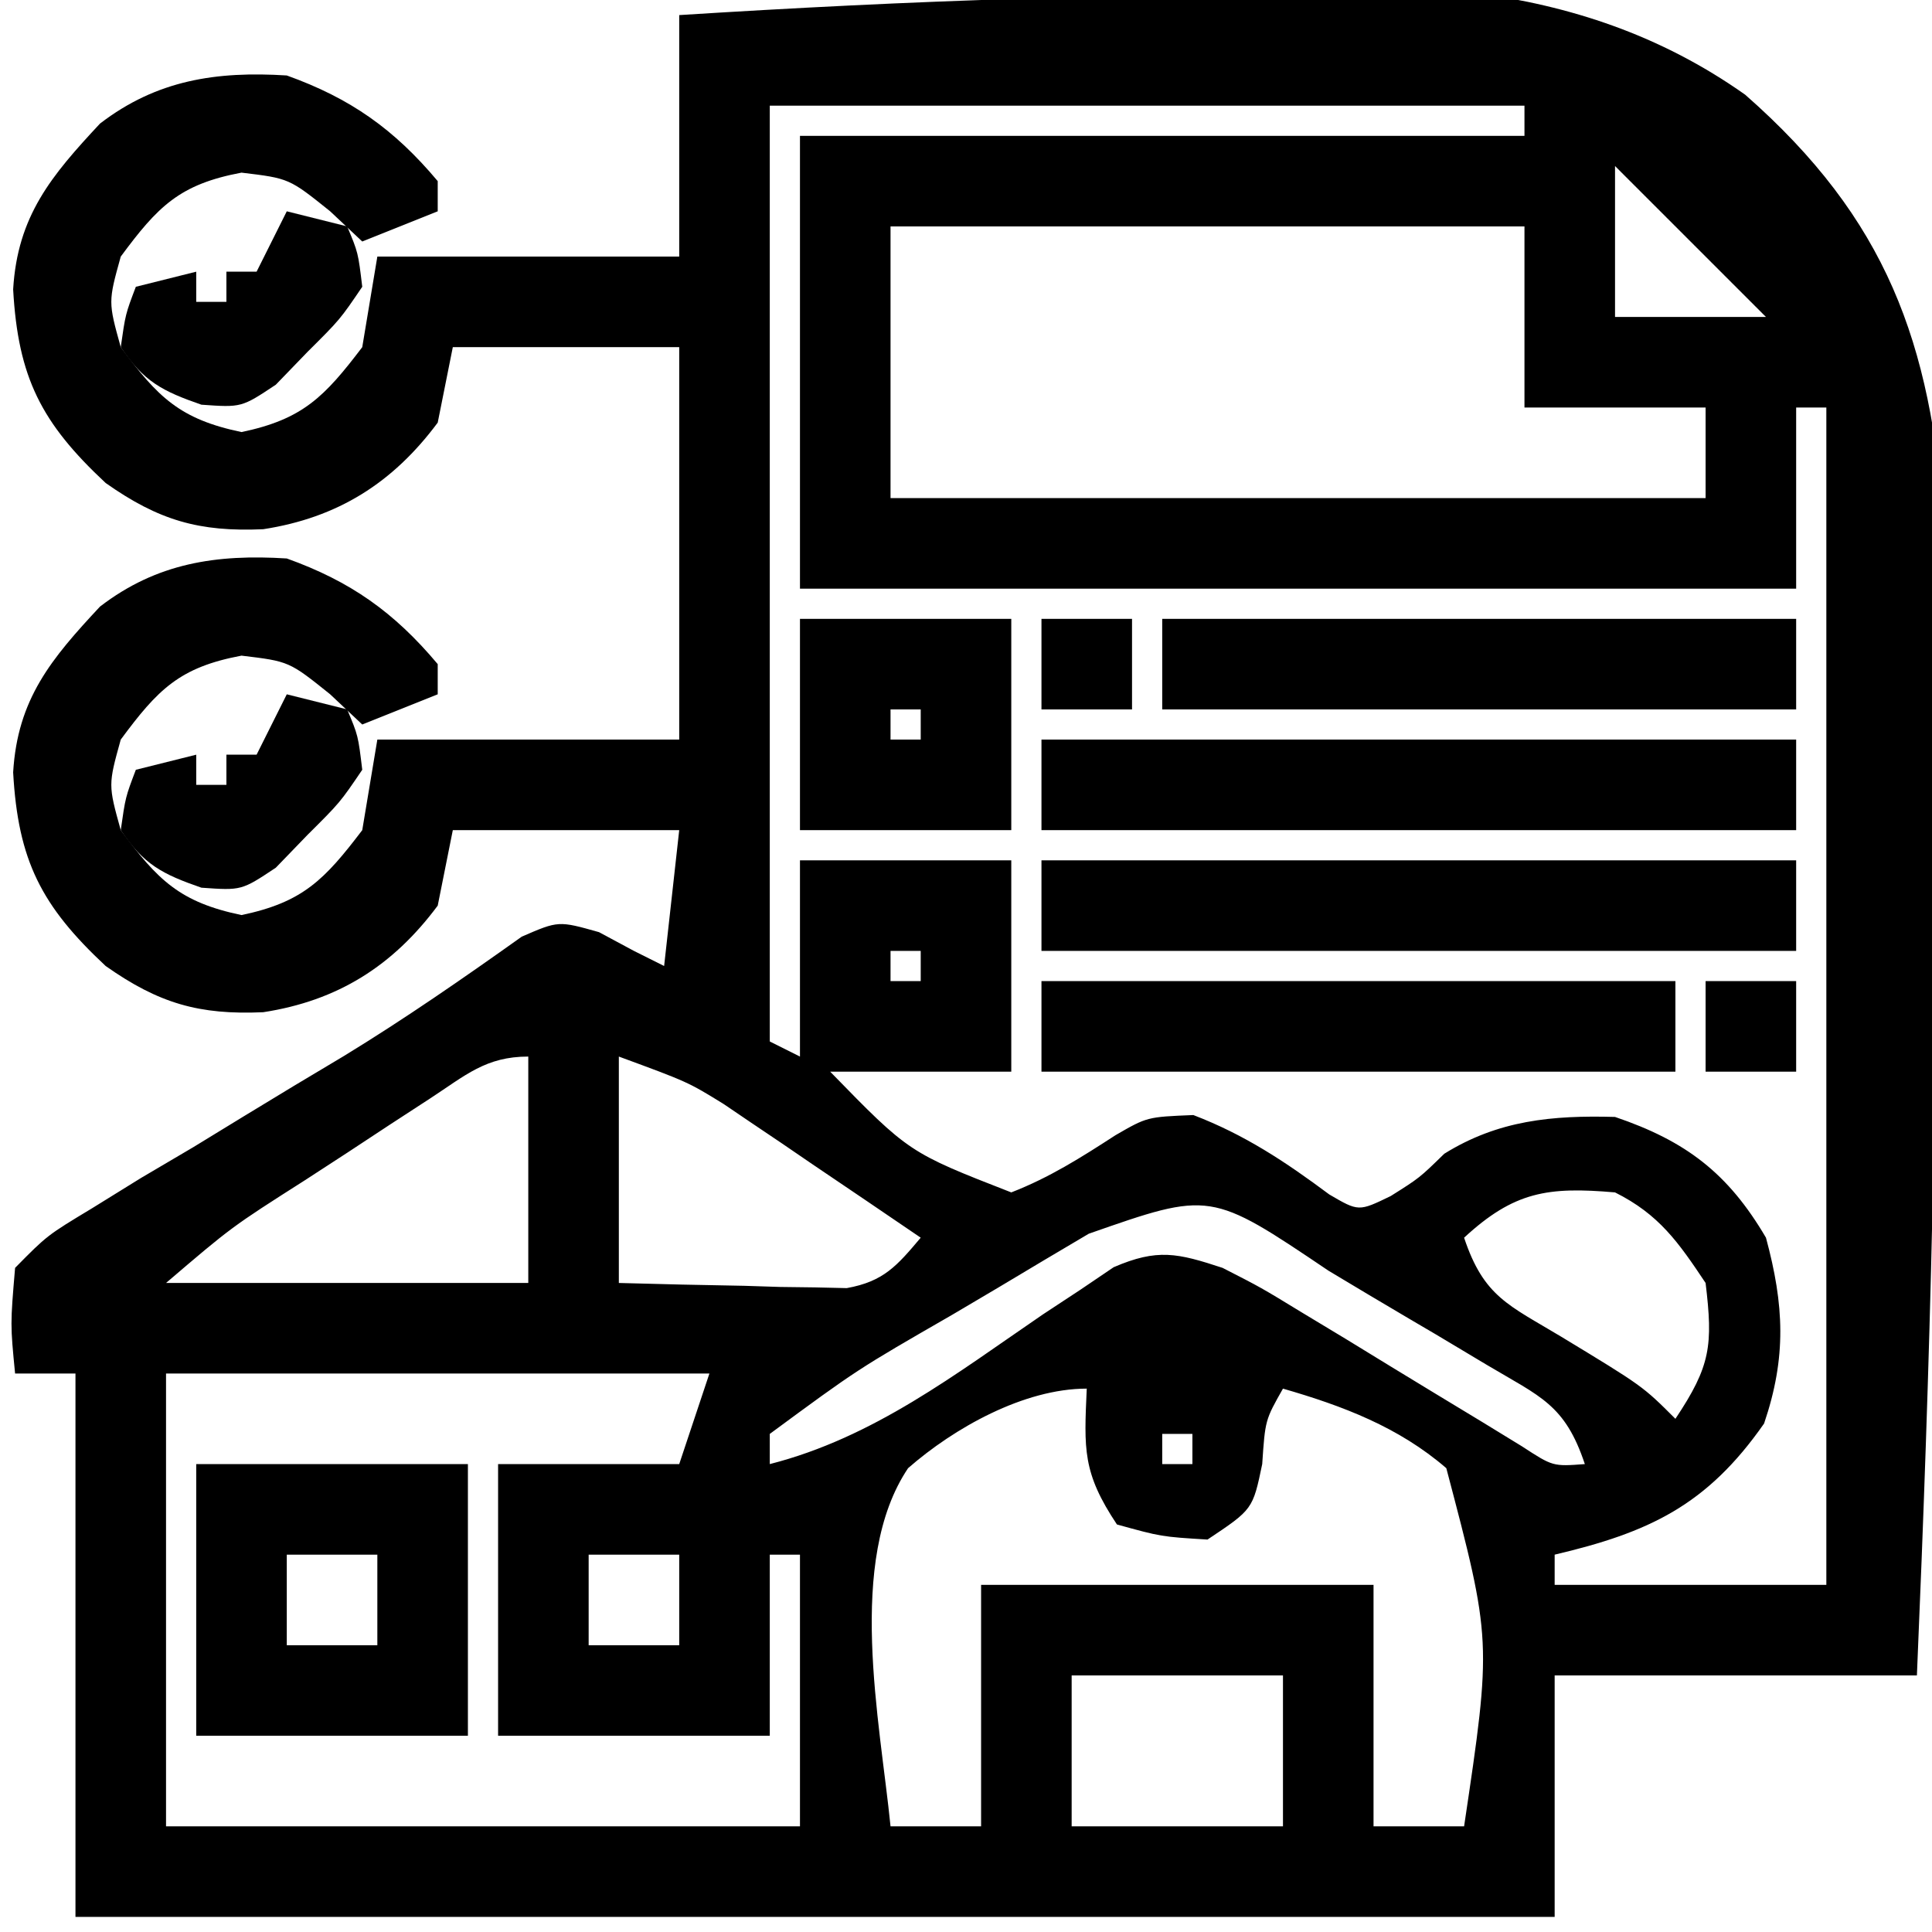 <svg xmlns="http://www.w3.org/2000/svg" width="128" height="128"><path d="M0 0 C7.589 -0.48 15.172 -0.863 22.772 -1.088 C26.305 -1.196 29.827 -1.342 33.354 -1.584 C46.528 -2.461 59.363 -2.686 70.622 5.274 C80.005 13.513 82.936 21.68 83.807 33.839 C84.285 43.802 83.9 53.744 83.442 63.699 C83.225 68.927 83.131 74.157 83.025 79.389 C82.802 89.599 82.434 99.796 82 110 C74.08 110 66.16 110 58 110 C58 115.28 58 120.56 58 126 C25.66 126 -6.68 126 -40 126 C-40 114.12 -40 102.24 -40 90 C-41.32 90 -42.64 90 -44 90 C-44.318 86.746 -44.318 86.746 -44 83 C-41.88 80.848 -41.88 80.848 -38.918 79.062 C-37.84 78.395 -36.761 77.727 -35.65 77.039 C-34.497 76.359 -33.342 75.679 -32.188 75 C-31.087 74.327 -29.987 73.654 -28.854 72.961 C-26.655 71.617 -24.448 70.288 -22.232 68.973 C-18.181 66.5 -14.297 63.806 -10.431 61.055 C-8 60 -8 60 -5.313 60.758 C-4.55 61.168 -3.786 61.578 -3 62 C-2.01 62.495 -2.01 62.495 -1 63 C-0.67 60.03 -0.34 57.06 0 54 C-4.95 54 -9.9 54 -15 54 C-15.33 55.65 -15.66 57.3 -16 59 C-18.978 63.006 -22.639 65.304 -27.562 66.062 C-31.8 66.25 -34.475 65.484 -38 63 C-42.261 59.023 -43.805 56.015 -44.129 50.172 C-43.84 45.306 -41.602 42.645 -38.375 39.188 C-34.617 36.299 -30.665 35.707 -26 36 C-21.776 37.514 -18.884 39.561 -16 43 C-16 43.66 -16 44.32 -16 45 C-17.65 45.66 -19.3 46.32 -21 47 C-21.701 46.34 -22.402 45.68 -23.125 45 C-25.844 42.817 -25.844 42.817 -29 42.438 C-33.104 43.207 -34.54 44.671 -37 48 C-37.833 51 -37.833 51 -37 54 C-34.544 57.323 -33.074 58.776 -29 59.625 C-24.931 58.777 -23.497 57.282 -21 54 C-20.67 52.02 -20.34 50.04 -20 48 C-13.4 48 -6.8 48 0 48 C0 39.42 0 30.84 0 22 C-4.95 22 -9.9 22 -15 22 C-15.33 23.65 -15.66 25.3 -16 27 C-18.978 31.006 -22.639 33.304 -27.562 34.062 C-31.8 34.25 -34.475 33.484 -38 31 C-42.261 27.023 -43.805 24.015 -44.129 18.172 C-43.84 13.306 -41.602 10.645 -38.375 7.188 C-34.617 4.299 -30.665 3.707 -26 4 C-21.776 5.514 -18.884 7.561 -16 11 C-16 11.66 -16 12.32 -16 13 C-17.65 13.66 -19.3 14.32 -21 15 C-21.701 14.34 -22.402 13.68 -23.125 13 C-25.844 10.817 -25.844 10.817 -29 10.438 C-33.104 11.207 -34.54 12.671 -37 16 C-37.833 19 -37.833 19 -37 22 C-34.544 25.323 -33.074 26.776 -29 27.625 C-24.931 26.777 -23.497 25.282 -21 22 C-20.67 20.02 -20.34 18.04 -20 16 C-13.4 16 -6.8 16 0 16 C0 10.72 0 5.44 0 0 Z M6 6 C6 26.46 6 46.92 6 68 C6.66 68.33 7.32 68.66 8 69 C8 64.71 8 60.42 8 56 C12.62 56 17.24 56 22 56 C22 60.62 22 65.24 22 70 C18.04 70 14.08 70 10 70 C15.221 75.358 15.221 75.358 22 78 C24.546 77.009 26.621 75.69 28.91 74.207 C31 73 31 73 34.062 72.875 C37.464 74.178 40.157 75.967 43.07 78.137 C45.013 79.272 45.013 79.272 47.137 78.242 C49.045 77.041 49.045 77.041 50.688 75.438 C54.258 73.218 57.835 72.884 62 73 C66.694 74.594 69.487 76.719 72 81 C73.206 85.468 73.37 88.91 71.875 93.312 C68.083 98.747 64.232 100.534 58 102 C58 102.66 58 103.32 58 104 C63.94 104 69.88 104 76 104 C76 78.26 76 52.52 76 26 C75.34 26 74.68 26 74 26 C74 29.96 74 33.92 74 38 C52.22 38 30.44 38 8 38 C8 28.1 8 18.2 8 8 C23.84 8 39.68 8 56 8 C56 7.34 56 6.68 56 6 C39.5 6 23 6 6 6 Z M62 10 C62 13.3 62 16.6 62 20 C65.3 20 68.6 20 72 20 C71.278 19.278 70.556 18.556 69.812 17.812 C67.208 15.208 64.604 12.604 62 10 Z M14 14 C14 19.94 14 25.88 14 32 C31.82 32 49.64 32 68 32 C68 30.02 68 28.04 68 26 C64.04 26 60.08 26 56 26 C56 22.04 56 18.08 56 14 C42.14 14 28.28 14 14 14 Z M14 62 C14 62.66 14 63.32 14 64 C14.66 64 15.32 64 16 64 C16 63.34 16 62.68 16 62 C15.34 62 14.68 62 14 62 Z M-16.5 71.773 C-17.387 72.351 -18.274 72.928 -19.188 73.523 C-20.116 74.134 -21.044 74.745 -22 75.375 C-22.928 75.978 -23.856 76.582 -24.812 77.203 C-29.656 80.288 -29.656 80.288 -34 84 C-26.08 84 -18.16 84 -10 84 C-10 79.05 -10 74.1 -10 69 C-12.812 69 -14.152 70.24 -16.5 71.773 Z M-4 69 C-4 73.95 -4 78.9 -4 84 C-1.229 84.081 1.54 84.14 4.312 84.188 C5.491 84.225 5.491 84.225 6.693 84.264 C7.451 84.273 8.208 84.283 8.988 84.293 C9.685 84.309 10.381 84.324 11.099 84.341 C13.545 83.902 14.427 82.866 16 81 C13.608 79.369 11.212 77.745 8.812 76.125 C8.139 75.665 7.465 75.205 6.771 74.73 C6.111 74.286 5.45 73.841 4.77 73.383 C4.167 72.974 3.565 72.566 2.945 72.145 C0.576 70.684 0.576 70.684 -4 69 Z M27.133 80.738 C26.165 81.311 25.197 81.884 24.199 82.475 C23.185 83.081 22.17 83.688 21.125 84.312 C20.118 84.907 19.111 85.502 18.074 86.115 C11.807 89.723 11.807 89.723 6 94 C6 94.66 6 95.32 6 96 C12.883 94.243 18.313 90.032 24.1 86.08 C24.914 85.544 25.728 85.009 26.566 84.457 C27.298 83.962 28.03 83.467 28.783 82.956 C31.689 81.703 33.014 82.019 36 83 C38.555 84.307 38.555 84.307 41.23 85.941 C42.198 86.525 43.165 87.108 44.162 87.709 C45.16 88.321 46.159 88.932 47.188 89.562 C49.179 90.776 51.172 91.986 53.168 93.191 C54.047 93.73 54.927 94.268 55.833 94.823 C57.882 96.159 57.882 96.159 60 96 C58.68 92.041 57.055 91.54 53.504 89.426 C51.83 88.425 51.83 88.425 50.123 87.404 C49.539 87.061 48.955 86.718 48.353 86.365 C46.567 85.315 44.79 84.252 43.014 83.186 C35.197 77.914 35.197 77.914 27.133 80.738 Z M52 81 C53.307 84.92 54.944 85.459 58.438 87.562 C63.834 90.834 63.834 90.834 66 93 C68.342 89.487 68.496 88.135 68 84 C66.2 81.3 64.916 79.458 62 78 C57.548 77.613 55.314 77.941 52 81 Z M-34 90 C-34 99.9 -34 109.8 -34 120 C-20.14 120 -6.28 120 8 120 C8 114.06 8 108.12 8 102 C7.34 102 6.68 102 6 102 C6 105.96 6 109.92 6 114 C0.06 114 -5.88 114 -12 114 C-12 108.06 -12 102.12 -12 96 C-8.04 96 -4.08 96 0 96 C0.66 94.02 1.32 92.04 2 90 C-9.88 90 -21.76 90 -34 90 Z M15.162 96.271 C11.047 102.396 13.304 113.027 14 120 C15.98 120 17.96 120 20 120 C20 114.72 20 109.44 20 104 C28.58 104 37.16 104 46 104 C46 109.28 46 114.56 46 120 C47.98 120 49.96 120 52 120 C53.834 107.702 53.834 107.702 50.822 96.271 C47.665 93.544 43.962 92.144 40 91 C38.821 93.081 38.821 93.081 38.625 96 C38 99 38 99 35 101 C31.938 100.812 31.938 100.812 29 100 C26.71 96.565 26.822 95.015 27 91 C22.834 91 18.204 93.609 15.162 96.271 Z M32 94 C32 94.66 32 95.32 32 96 C32.66 96 33.32 96 34 96 C34 95.34 34 94.68 34 94 C33.34 94 32.68 94 32 94 Z M-6 102 C-6 103.98 -6 105.96 -6 108 C-4.02 108 -2.04 108 0 108 C0 106.02 0 104.04 0 102 C-1.98 102 -3.96 102 -6 102 Z M26 110 C26 113.3 26 116.6 26 120 C30.62 120 35.24 120 40 120 C40 116.7 40 113.4 40 110 C35.38 110 30.76 110 26 110 Z " fill="#000000" transform="translate(45,1)"></path><path d="M0 0 C16.5 0 33 0 50 0 C50 1.98 50 3.96 50 6 C33.5 6 17 6 0 6 C0 4.02 0 2.04 0 0 Z " fill="#000000" transform="translate(69,57)"></path><path d="M0 0 C16.5 0 33 0 50 0 C50 1.98 50 3.96 50 6 C33.5 6 17 6 0 6 C0 4.02 0 2.04 0 0 Z " fill="#000000" transform="translate(69,49)"></path><path d="M0 0 C5.94 0 11.88 0 18 0 C18 5.94 18 11.88 18 18 C12.06 18 6.12 18 0 18 C0 12.06 0 6.12 0 0 Z M6 6 C6 7.98 6 9.96 6 12 C7.98 12 9.96 12 12 12 C12 10.02 12 8.04 12 6 C10.02 6 8.04 6 6 6 Z " fill="#000000" transform="translate(13,97)"></path><path d="M0 0 C13.86 0 27.72 0 42 0 C42 1.98 42 3.96 42 6 C28.14 6 14.28 6 0 6 C0 4.02 0 2.04 0 0 Z " fill="#000000" transform="translate(69,65)"></path><path d="M0 0 C13.86 0 27.72 0 42 0 C42 1.98 42 3.96 42 6 C28.14 6 14.28 6 0 6 C0 4.02 0 2.04 0 0 Z " fill="#000000" transform="translate(77,41)"></path><path d="M0 0 C4.62 0 9.24 0 14 0 C14 4.62 14 9.24 14 14 C9.38 14 4.76 14 0 14 C0 9.38 0 4.76 0 0 Z M6 6 C6 6.66 6 7.32 6 8 C6.66 8 7.32 8 8 8 C8 7.34 8 6.68 8 6 C7.34 6 6.68 6 6 6 Z " fill="#000000" transform="translate(53,41)"></path><path d="M0 0 C1.32 0.33 2.64 0.66 4 1 C4.727 2.73 4.727 2.73 5 5 C3.523 7.176 3.523 7.176 1.375 9.312 C0.335 10.39 0.335 10.39 -0.727 11.488 C-3 13 -3 13 -5.656 12.812 C-8.24 11.917 -9.48 11.28 -11 9 C-10.688 6.812 -10.688 6.812 -10 5 C-8.68 4.67 -7.36 4.34 -6 4 C-6 4.66 -6 5.32 -6 6 C-5.34 6 -4.68 6 -4 6 C-4 5.34 -4 4.68 -4 4 C-3.34 4 -2.68 4 -2 4 C-1.34 2.68 -0.68 1.36 0 0 Z " fill="#000000" transform="translate(19,46)"></path><path d="M0 0 C1.32 0.33 2.64 0.66 4 1 C4.727 2.73 4.727 2.73 5 5 C3.523 7.176 3.523 7.176 1.375 9.312 C0.335 10.39 0.335 10.39 -0.727 11.488 C-3 13 -3 13 -5.656 12.812 C-8.24 11.917 -9.48 11.28 -11 9 C-10.688 6.812 -10.688 6.812 -10 5 C-8.68 4.67 -7.36 4.34 -6 4 C-6 4.66 -6 5.32 -6 6 C-5.34 6 -4.68 6 -4 6 C-4 5.34 -4 4.68 -4 4 C-3.34 4 -2.68 4 -2 4 C-1.34 2.68 -0.68 1.36 0 0 Z " fill="#000000" transform="translate(19,14)"></path><path d="M0 0 C1.98 0 3.96 0 6 0 C6 1.98 6 3.96 6 6 C4.02 6 2.04 6 0 6 C0 4.02 0 2.04 0 0 Z " fill="#000000" transform="translate(113,65)"></path><path d="M0 0 C1.98 0 3.96 0 6 0 C6 1.98 6 3.96 6 6 C4.02 6 2.04 6 0 6 C0 4.02 0 2.04 0 0 Z " fill="#000000" transform="translate(69,41)"></path></svg>
